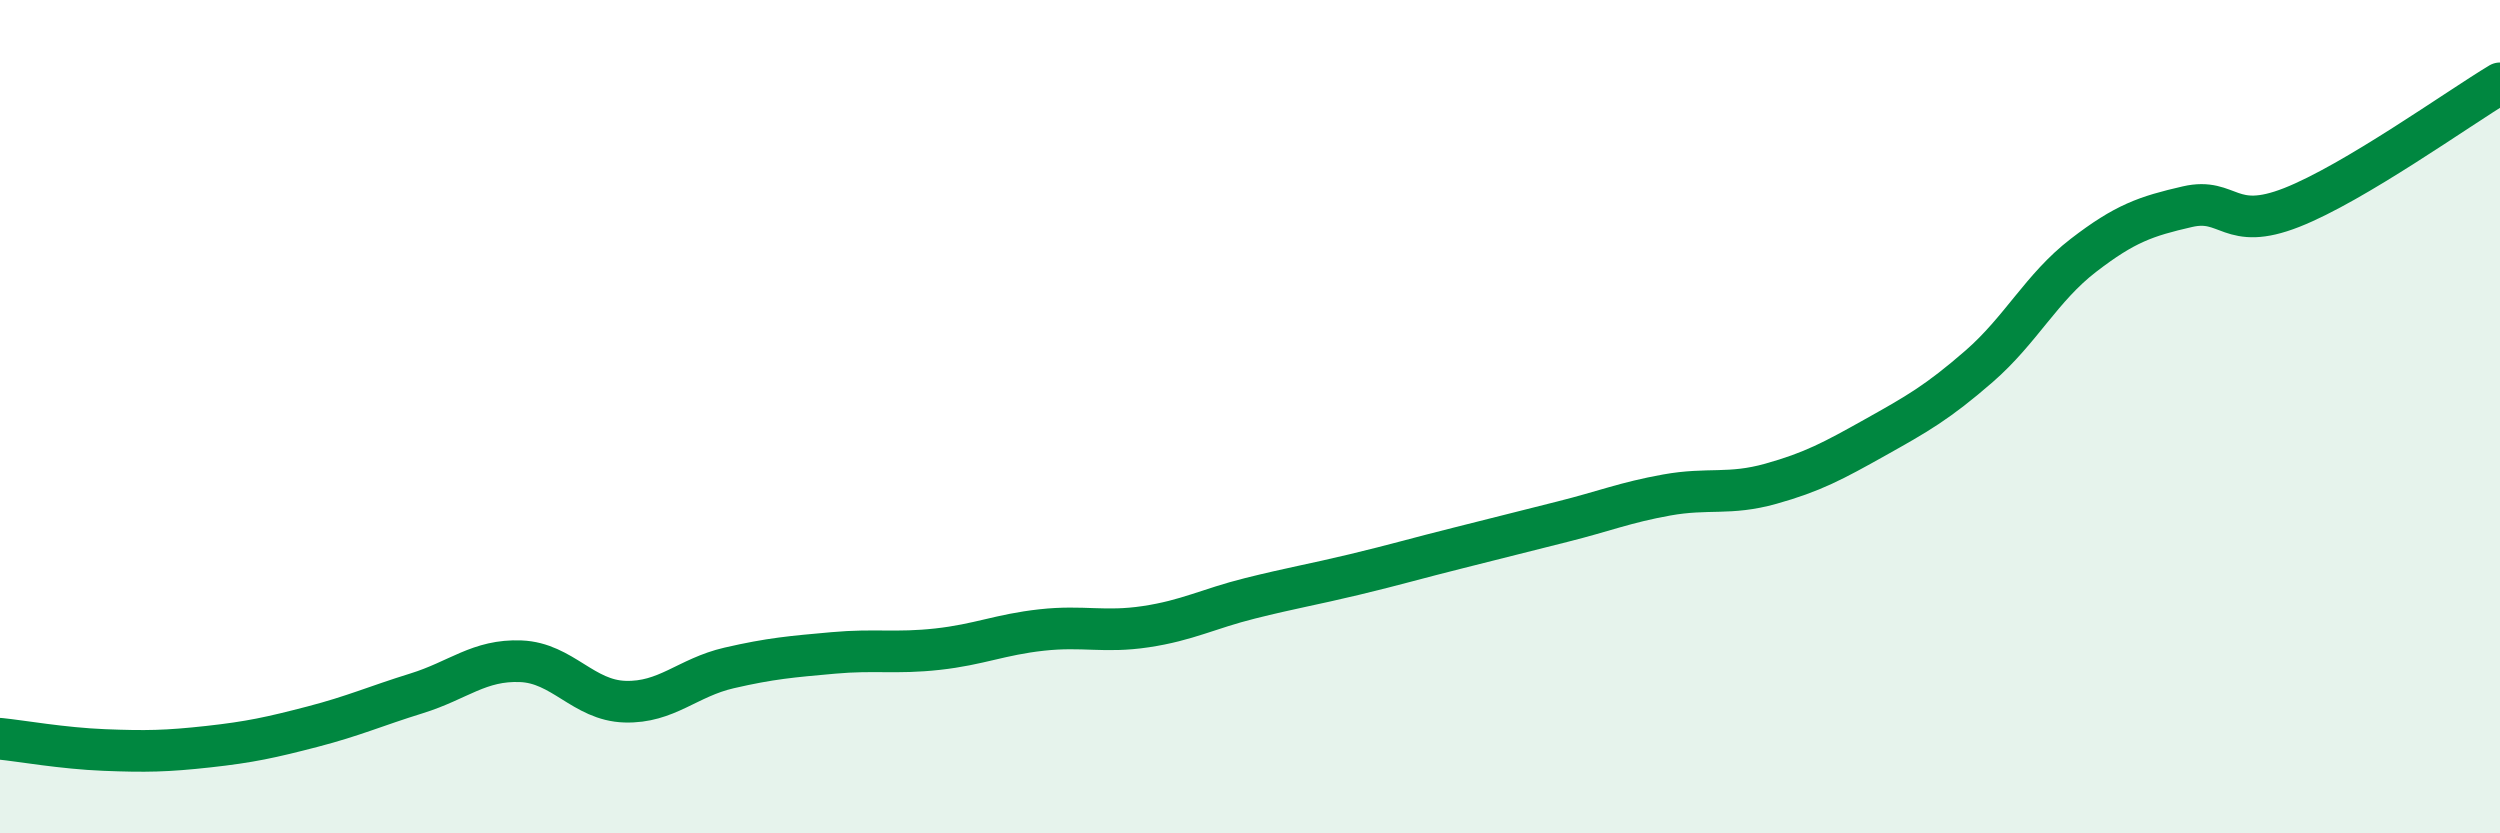
    <svg width="60" height="20" viewBox="0 0 60 20" xmlns="http://www.w3.org/2000/svg">
      <path
        d="M 0,17.73 C 0.5,17.78 1.5,17.96 2.5,18 C 3.5,18.04 4,18.03 5,17.92 C 6,17.81 6.5,17.7 7.5,17.44 C 8.5,17.18 9,16.95 10,16.64 C 11,16.33 11.5,15.83 12.5,15.87 C 13.5,15.91 14,16.81 15,16.84 C 16,16.87 16.5,16.26 17.5,16.03 C 18.5,15.8 19,15.76 20,15.67 C 21,15.58 21.5,15.69 22.5,15.58 C 23.5,15.47 24,15.23 25,15.12 C 26,15.01 26.5,15.19 27.5,15.04 C 28.5,14.89 29,14.61 30,14.36 C 31,14.11 31.5,14.03 32.5,13.79 C 33.5,13.55 34,13.4 35,13.15 C 36,12.9 36.5,12.77 37.5,12.52 C 38.5,12.27 39,12.06 40,11.88 C 41,11.7 41.5,11.89 42.5,11.61 C 43.5,11.33 44,11.06 45,10.5 C 46,9.94 46.5,9.66 47.5,8.79 C 48.5,7.92 49,6.9 50,6.13 C 51,5.36 51.5,5.19 52.5,4.96 C 53.5,4.73 53.5,5.57 55,4.98 C 56.5,4.39 59,2.6 60,2L60 20L0 20Z"
        fill="#008740"
        opacity="0.1"
        stroke-linecap="round"
        stroke-linejoin="round"
      />
      <path
        d="M 0,17.73 C 0.5,17.78 1.5,17.96 2.5,18 C 3.5,18.04 4,18.03 5,17.92 C 6,17.81 6.5,17.7 7.5,17.44 C 8.5,17.18 9,16.95 10,16.64 C 11,16.33 11.5,15.83 12.5,15.87 C 13.5,15.91 14,16.81 15,16.84 C 16,16.87 16.5,16.26 17.5,16.03 C 18.5,15.8 19,15.76 20,15.67 C 21,15.58 21.5,15.69 22.5,15.58 C 23.5,15.47 24,15.23 25,15.12 C 26,15.01 26.5,15.19 27.5,15.04 C 28.5,14.89 29,14.61 30,14.36 C 31,14.11 31.5,14.03 32.5,13.79 C 33.5,13.55 34,13.4 35,13.15 C 36,12.9 36.5,12.77 37.5,12.52 C 38.5,12.27 39,12.06 40,11.88 C 41,11.7 41.5,11.89 42.5,11.61 C 43.5,11.33 44,11.06 45,10.5 C 46,9.94 46.5,9.66 47.5,8.79 C 48.5,7.92 49,6.9 50,6.13 C 51,5.36 51.5,5.19 52.5,4.96 C 53.5,4.73 53.5,5.57 55,4.98 C 56.5,4.39 59,2.6 60,2"
        stroke="#008740"
        stroke-width="1"
        fill="none"
        stroke-linecap="round"
        stroke-linejoin="round"
      />
    </svg>
  